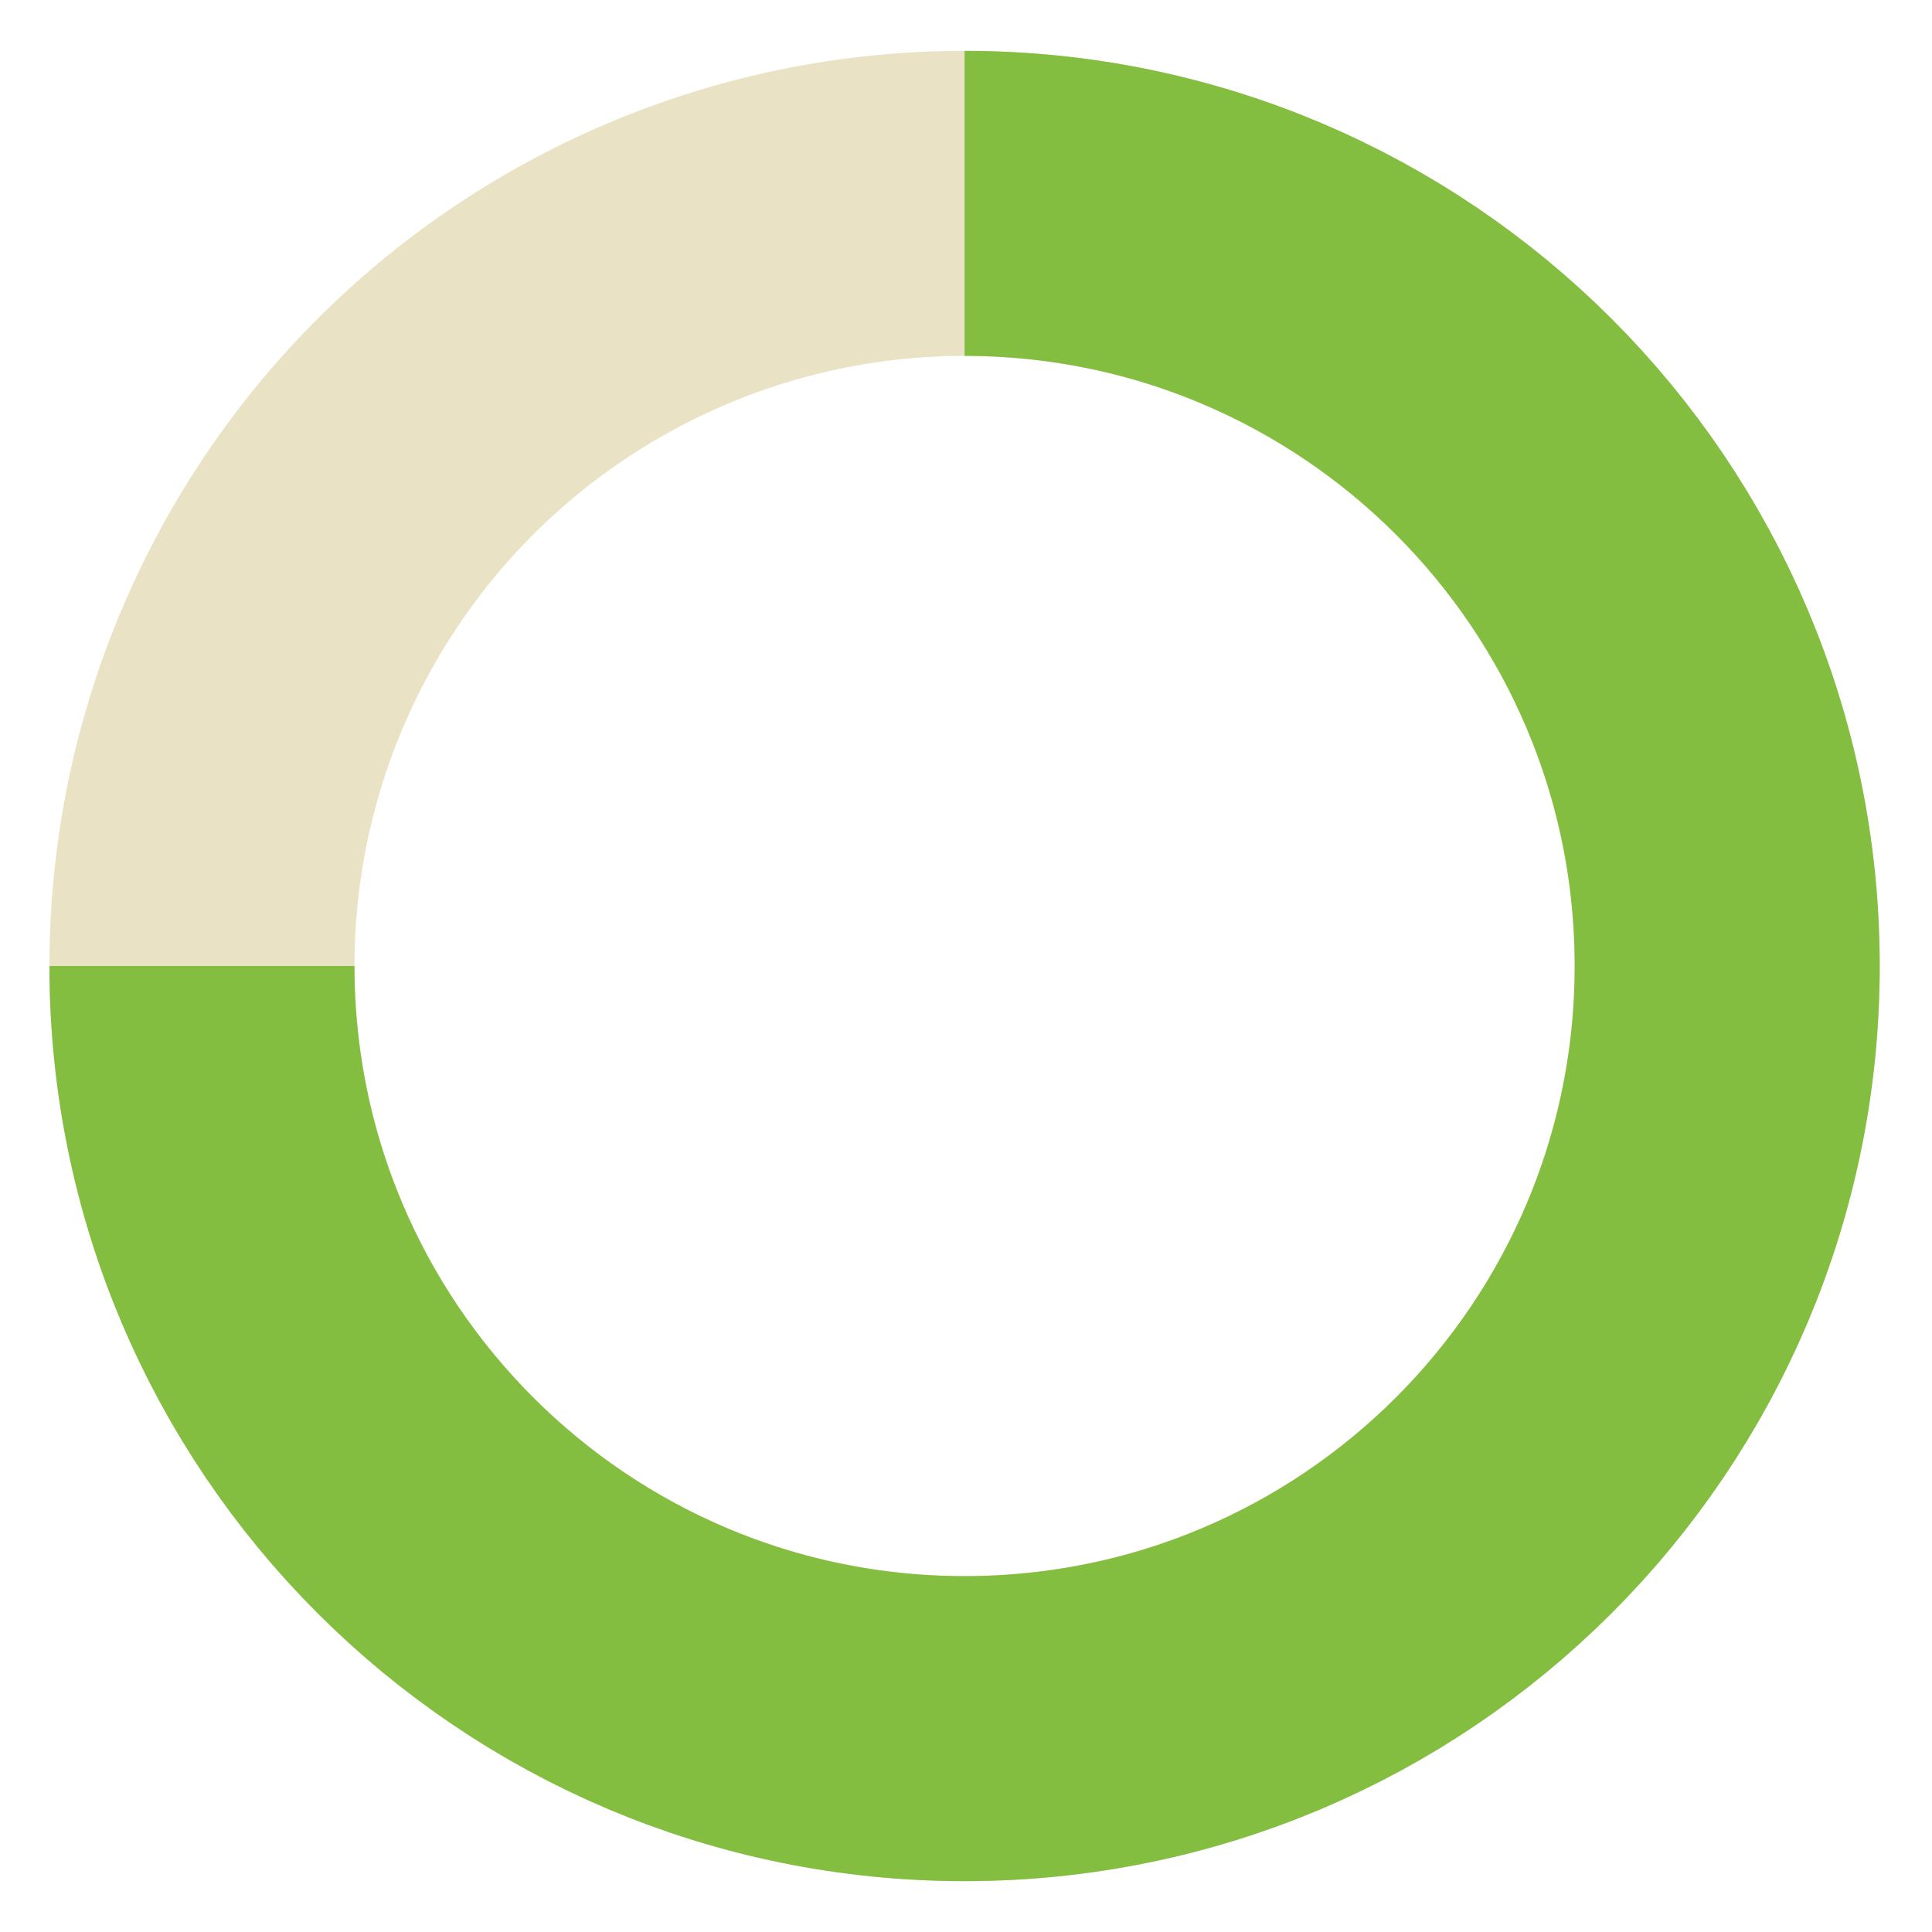 <svg width="19" height="19" viewBox="0 0 19 19" fill="none" xmlns="http://www.w3.org/2000/svg">
<circle cx="9.486" cy="9.5" r="7.5" transform="rotate(-90 9.486 9.5)" stroke="#E9E2C4" stroke-width="3"/>
<path d="M9.486 2C13.629 2 16.986 5.358 16.986 9.5C16.986 13.642 13.629 17 9.486 17C5.344 17 1.986 13.642 1.986 9.5" stroke="#84BE41" stroke-width="3"/>
</svg>
